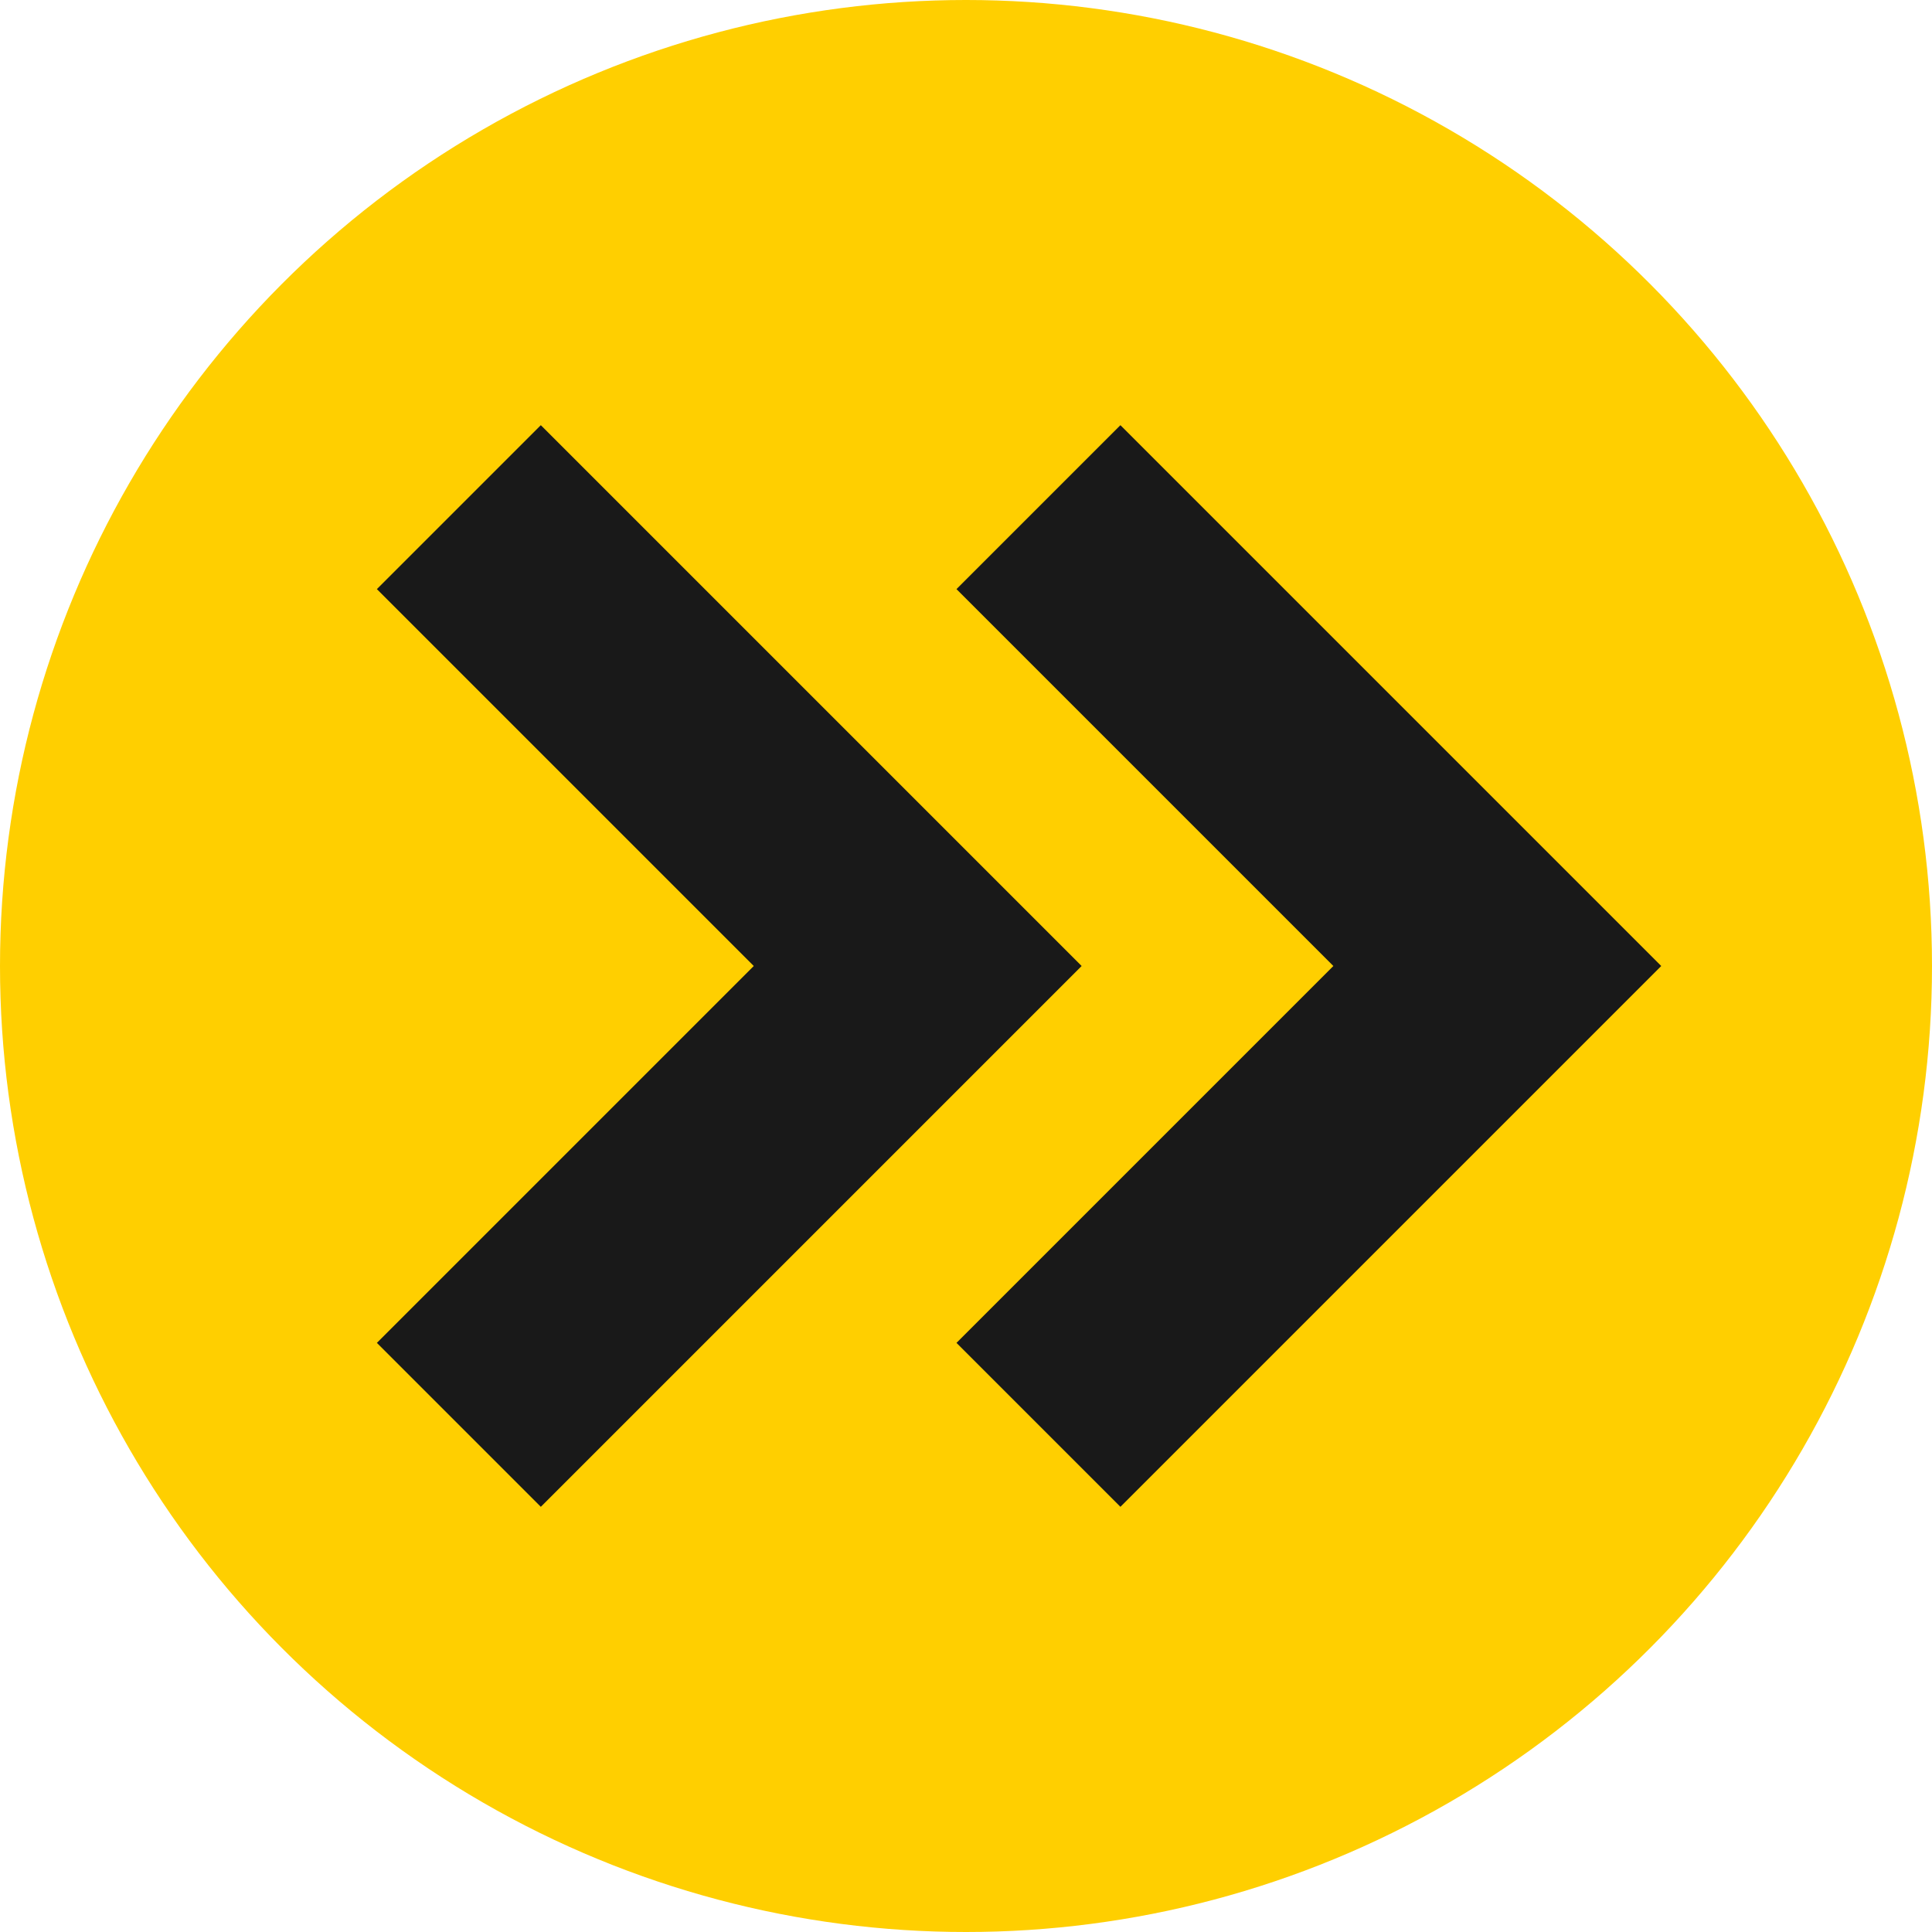 <svg xmlns="http://www.w3.org/2000/svg" width="200" height="200">
  <circle cx="100" cy="100" r="100" fill="#FFCF00"/>
  <path d="M47.5 52.5L95 100l-47.5 47.5m60-95L155 100l-47.5 47.5" fill="none" stroke="#191919" stroke-width="24"/>
</svg>